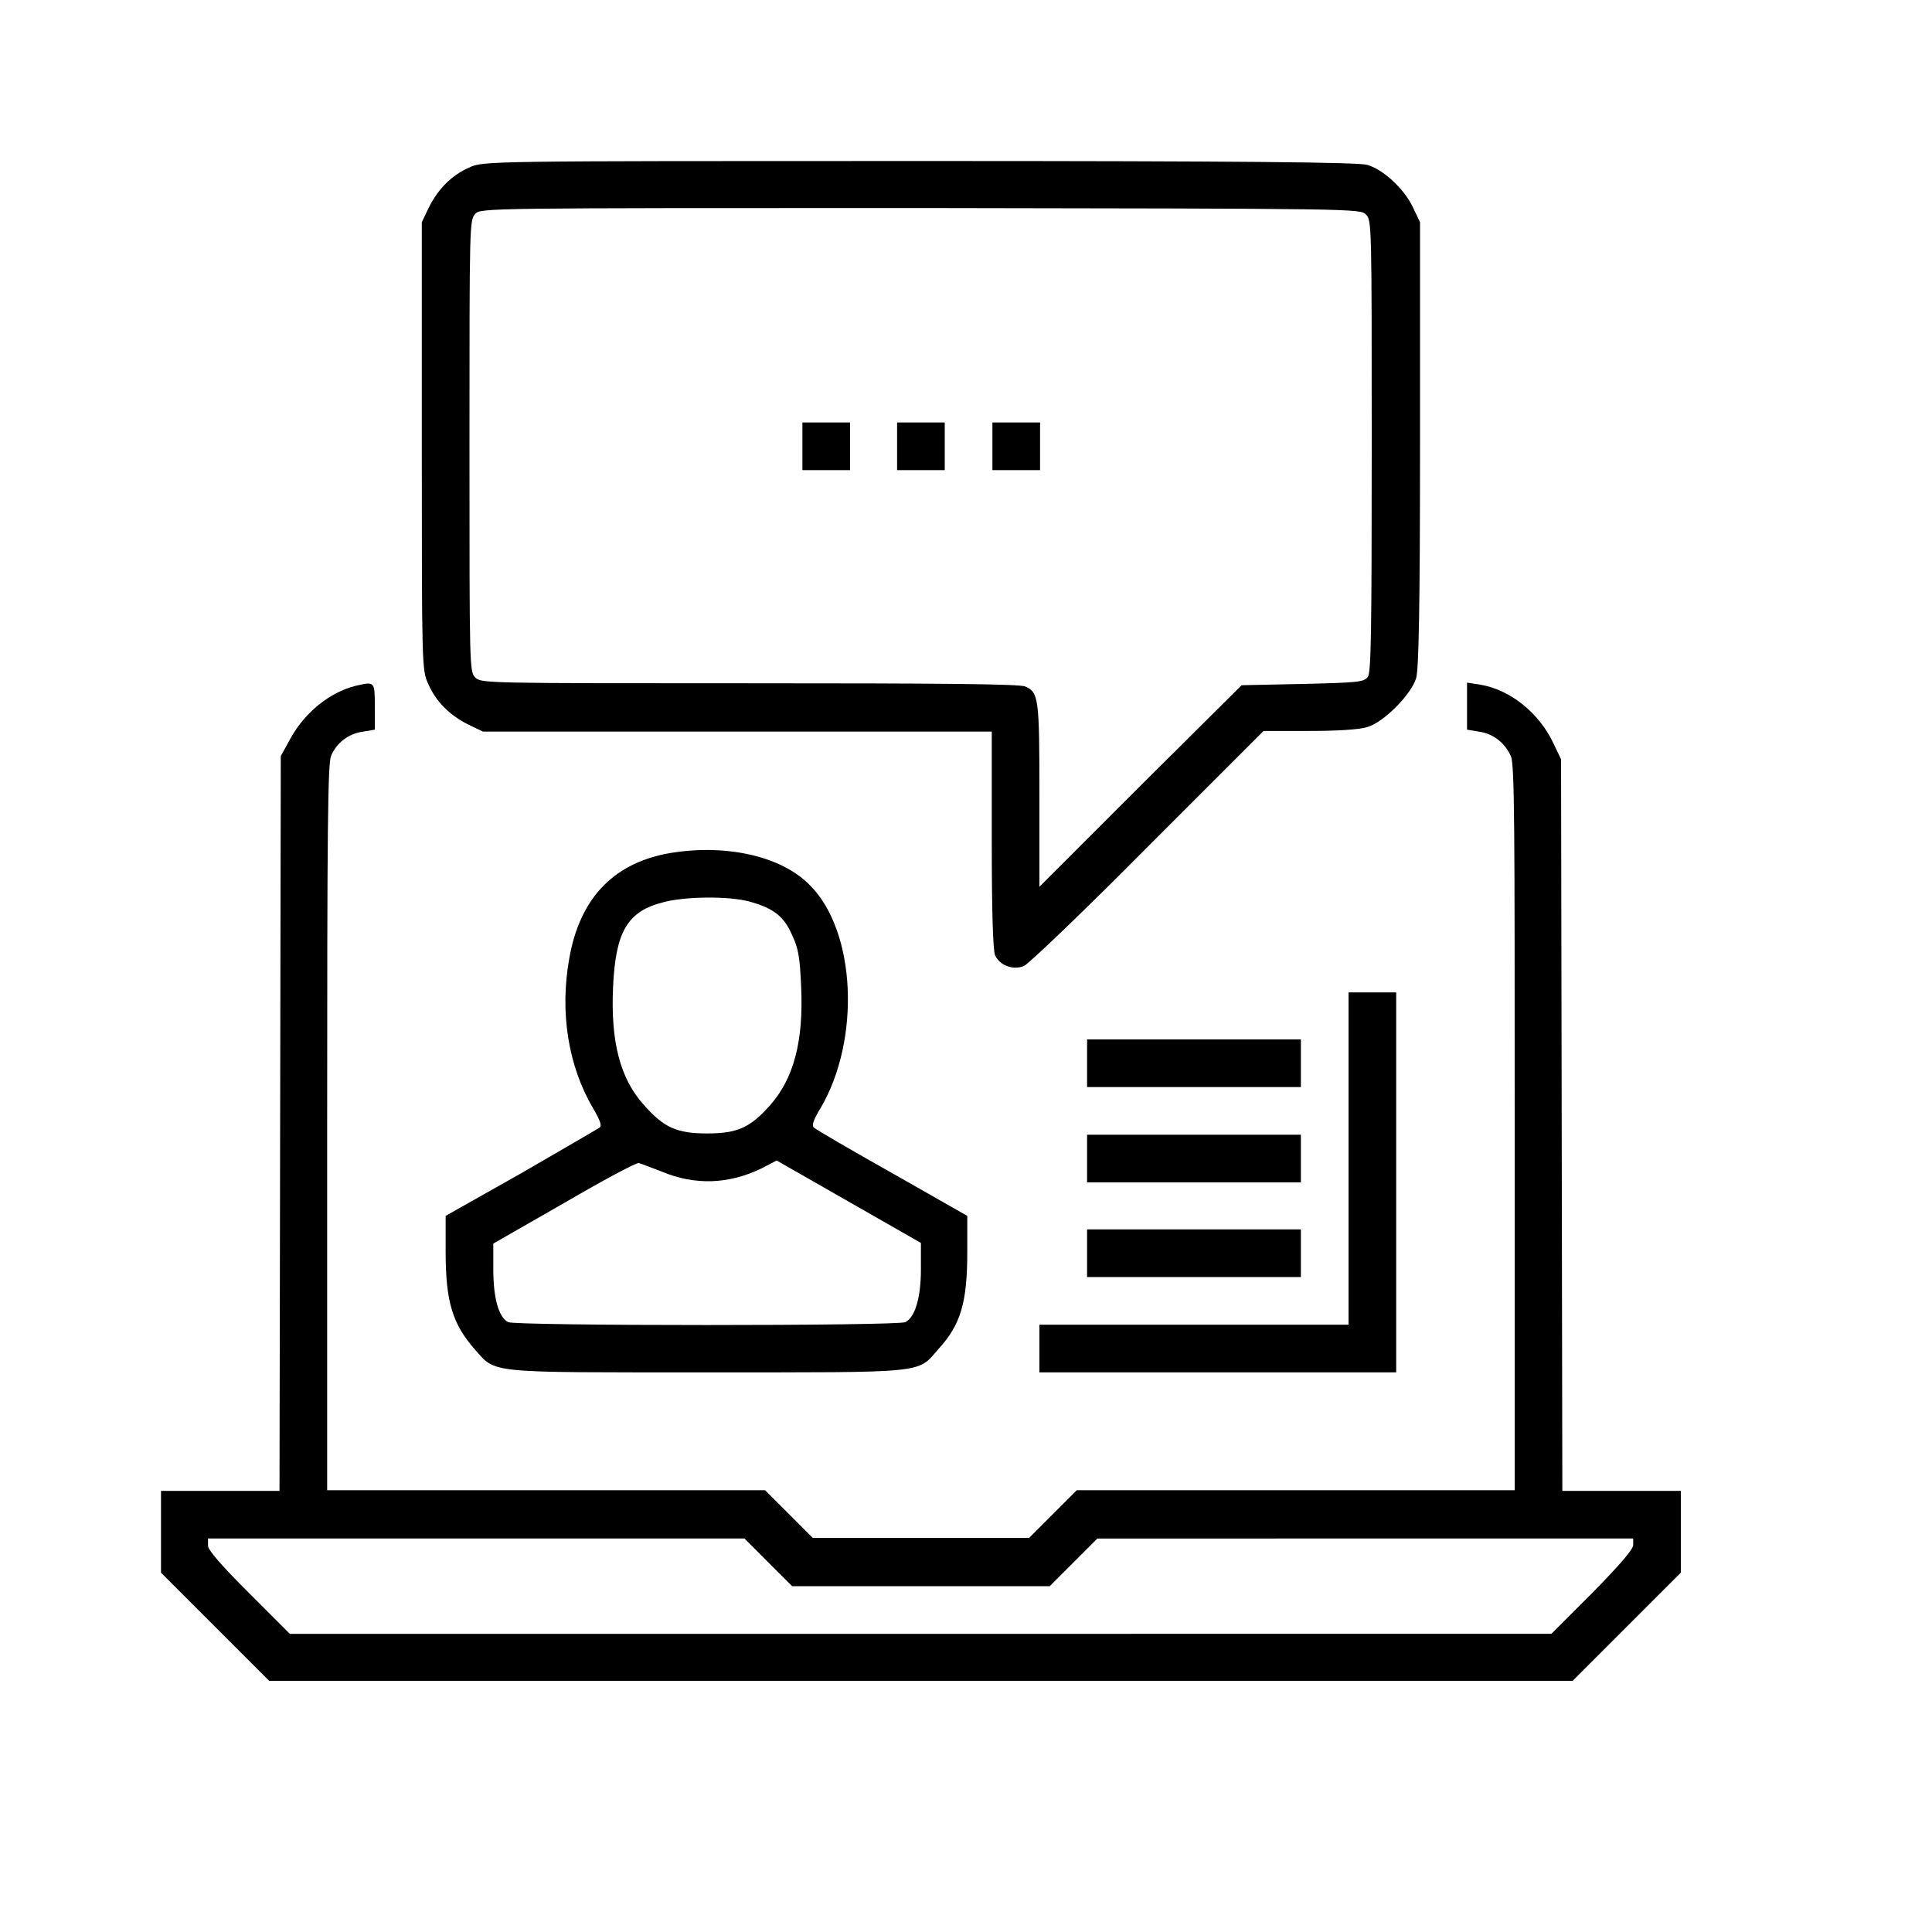 <svg xmlns="http://www.w3.org/2000/svg" xmlns:xlink="http://www.w3.org/1999/xlink" version="1.1" x="0px" y="0px" viewBox="-15 -15 300 300" enable-background="new 0 0 256 256" xml:space="preserve" width="75" height="75">
<g><g><g><path fill="#000000" d="M57.9,11c-2.8,1.2-4.9,3.4-6.3,6.2l-1.1,2.3v34.8c0,34,0,34.8,1,36.9c1.2,2.8,3.4,4.9,6.2,6.3l2.3,1.1h39.5h39.5v16.8c0,11.5,0.2,17.1,0.5,17.9c0.7,1.6,2.8,2.4,4.5,1.7c0.7-0.3,9.4-8.6,19.2-18.5l18-18h7.1c4.2,0,7.8-0.2,9-0.6c2.5-0.7,6.8-5,7.6-7.6c0.4-1.4,0.6-10.7,0.6-36.4V19.5l-1.1-2.3c-1.3-2.8-4.6-5.9-7.1-6.6c-1.3-0.4-18.9-0.6-69.5-0.6C60.6,10,60,10,57.9,11z M197.1,18.3c0.9,0.9,0.9,1.5,0.9,35.9c0,29.4-0.1,35.1-0.6,35.9c-0.6,0.8-1.4,0.9-10.1,1.1l-9.5,0.2L162.1,107l-15.7,15.7v-14.2c0-15-0.1-16-2.2-16.9c-0.8-0.4-13.2-0.5-42.8-0.5c-41.1,0-41.7,0-42.6-0.9c-0.9-0.9-0.9-1.5-0.9-36s0-35,0.9-36c0.9-0.9,1.5-0.9,69.1-0.9C195.6,17.4,196.2,17.4,197.1,18.3z"/><path fill="#000000" d="M109.6,54.3v3.7h3.7h3.7v-3.7v-3.7h-3.7h-3.7V54.3z"/><path fill="#000000" d="M124.3,54.3v3.7h3.7h3.7v-3.7v-3.7H128h-3.7V54.3z"/><path fill="#000000" d="M139.1,54.3v3.7h3.7h3.7v-3.7v-3.7h-3.7h-3.7V54.3z"/><path fill="#000000" d="M40.2,91.5c-4,1-7.8,4.1-10,8l-1.6,2.9l-0.1,57l-0.1,57.1h-9.2H10v6.4v6.3l8.4,8.4l8.4,8.4H128h101.2l8.4-8.4l8.4-8.4v-6.4v-6.3h-9.2h-9.2l-0.1-56.8l-0.1-56.8l-1.1-2.3c-2.2-4.8-6.7-8.5-11.5-9.3l-2-0.3v3.7v3.6l1.8,0.3c2.3,0.3,4.1,1.8,5,3.8c0.6,1.3,0.6,11,0.6,57.8v56.2h-34h-34l-3.7,3.7l-3.7,3.7H128h-16.8l-3.7-3.7l-3.7-3.7h-34h-34v-56.2c0-46.8,0.1-56.5,0.6-57.8c0.8-2,2.7-3.5,5-3.8l1.8-0.3v-3.6C43.2,90.8,43.2,90.8,40.2,91.5z M104.3,227.6l3.7,3.7H128h20l3.7-3.7l3.7-3.7H197h41.6v1c0,0.7-2,3-6.3,7.4l-6.4,6.4H128H30l-6.3-6.3c-4.4-4.4-6.4-6.7-6.4-7.4v-1.1H59h41.6L104.3,227.6z"/><path fill="#000000" d="M88.3,117.6c-8.3,1.7-13.3,7.1-14.9,16.2c-1.5,8.3-0.2,16.7,3.7,23.3c1.1,1.9,1.4,2.7,1,3c-0.3,0.2-5.8,3.4-12.2,7.1l-11.7,6.6v5.6c0,7.8,1.1,11.2,4.5,15.1c3.4,3.8,1.5,3.6,36,3.6c34.5,0,32.7,0.2,36-3.6c3.5-3.8,4.5-7.3,4.5-15.1v-5.6l-11.6-6.6c-6.4-3.6-11.9-6.8-12.2-7.1c-0.4-0.3-0.1-1.2,1-3c6.3-10.7,5.5-27.5-1.6-34.6C106.3,117.8,97.2,115.9,88.3,117.6z M101.4,125c3.6,1,5.3,2.2,6.6,5.2c1,2.1,1.2,3.5,1.4,8c0.4,8.6-1.2,14.3-4.8,18.4c-3.1,3.5-5.1,4.4-9.8,4.4s-6.7-0.9-9.8-4.4c-3.7-4.1-5.2-9.8-4.8-18.4c0.4-8.5,2.2-11.7,7.8-13.1C91.3,124.2,98.1,124.1,101.4,125z M87.7,166.9c5.2,2.2,10.5,2,15.6-0.5l2.3-1.2l11.2,6.4L128,178v4.1c0,4.4-0.9,7.4-2.4,8.2c-1.1,0.6-60.6,0.6-61.7,0c-1.5-0.8-2.3-3.8-2.3-8.2v-4l11-6.3c6-3.5,11.2-6.3,11.6-6.2C84.6,165.7,86.1,166.3,87.7,166.9z"/><path fill="#000000" d="M194.4,164.9v25.8h-24h-24v3.7v3.7h27.7h27.7v-29.5v-29.5h-3.7h-3.7V164.9z"/><path fill="#000000" d="M153.8,150.1v3.7h16.6H187v-3.7v-3.7h-16.6h-16.6L153.8,150.1L153.8,150.1z"/><path fill="#000000" d="M153.8,164.9v3.7h16.6H187v-3.7v-3.7h-16.6h-16.6L153.8,164.9L153.8,164.9z"/><path fill="#000000" d="M153.8,179.6v3.7h16.6H187v-3.7v-3.7h-16.6h-16.6L153.8,179.6L153.8,179.6z"/></g></g></g>
</svg>